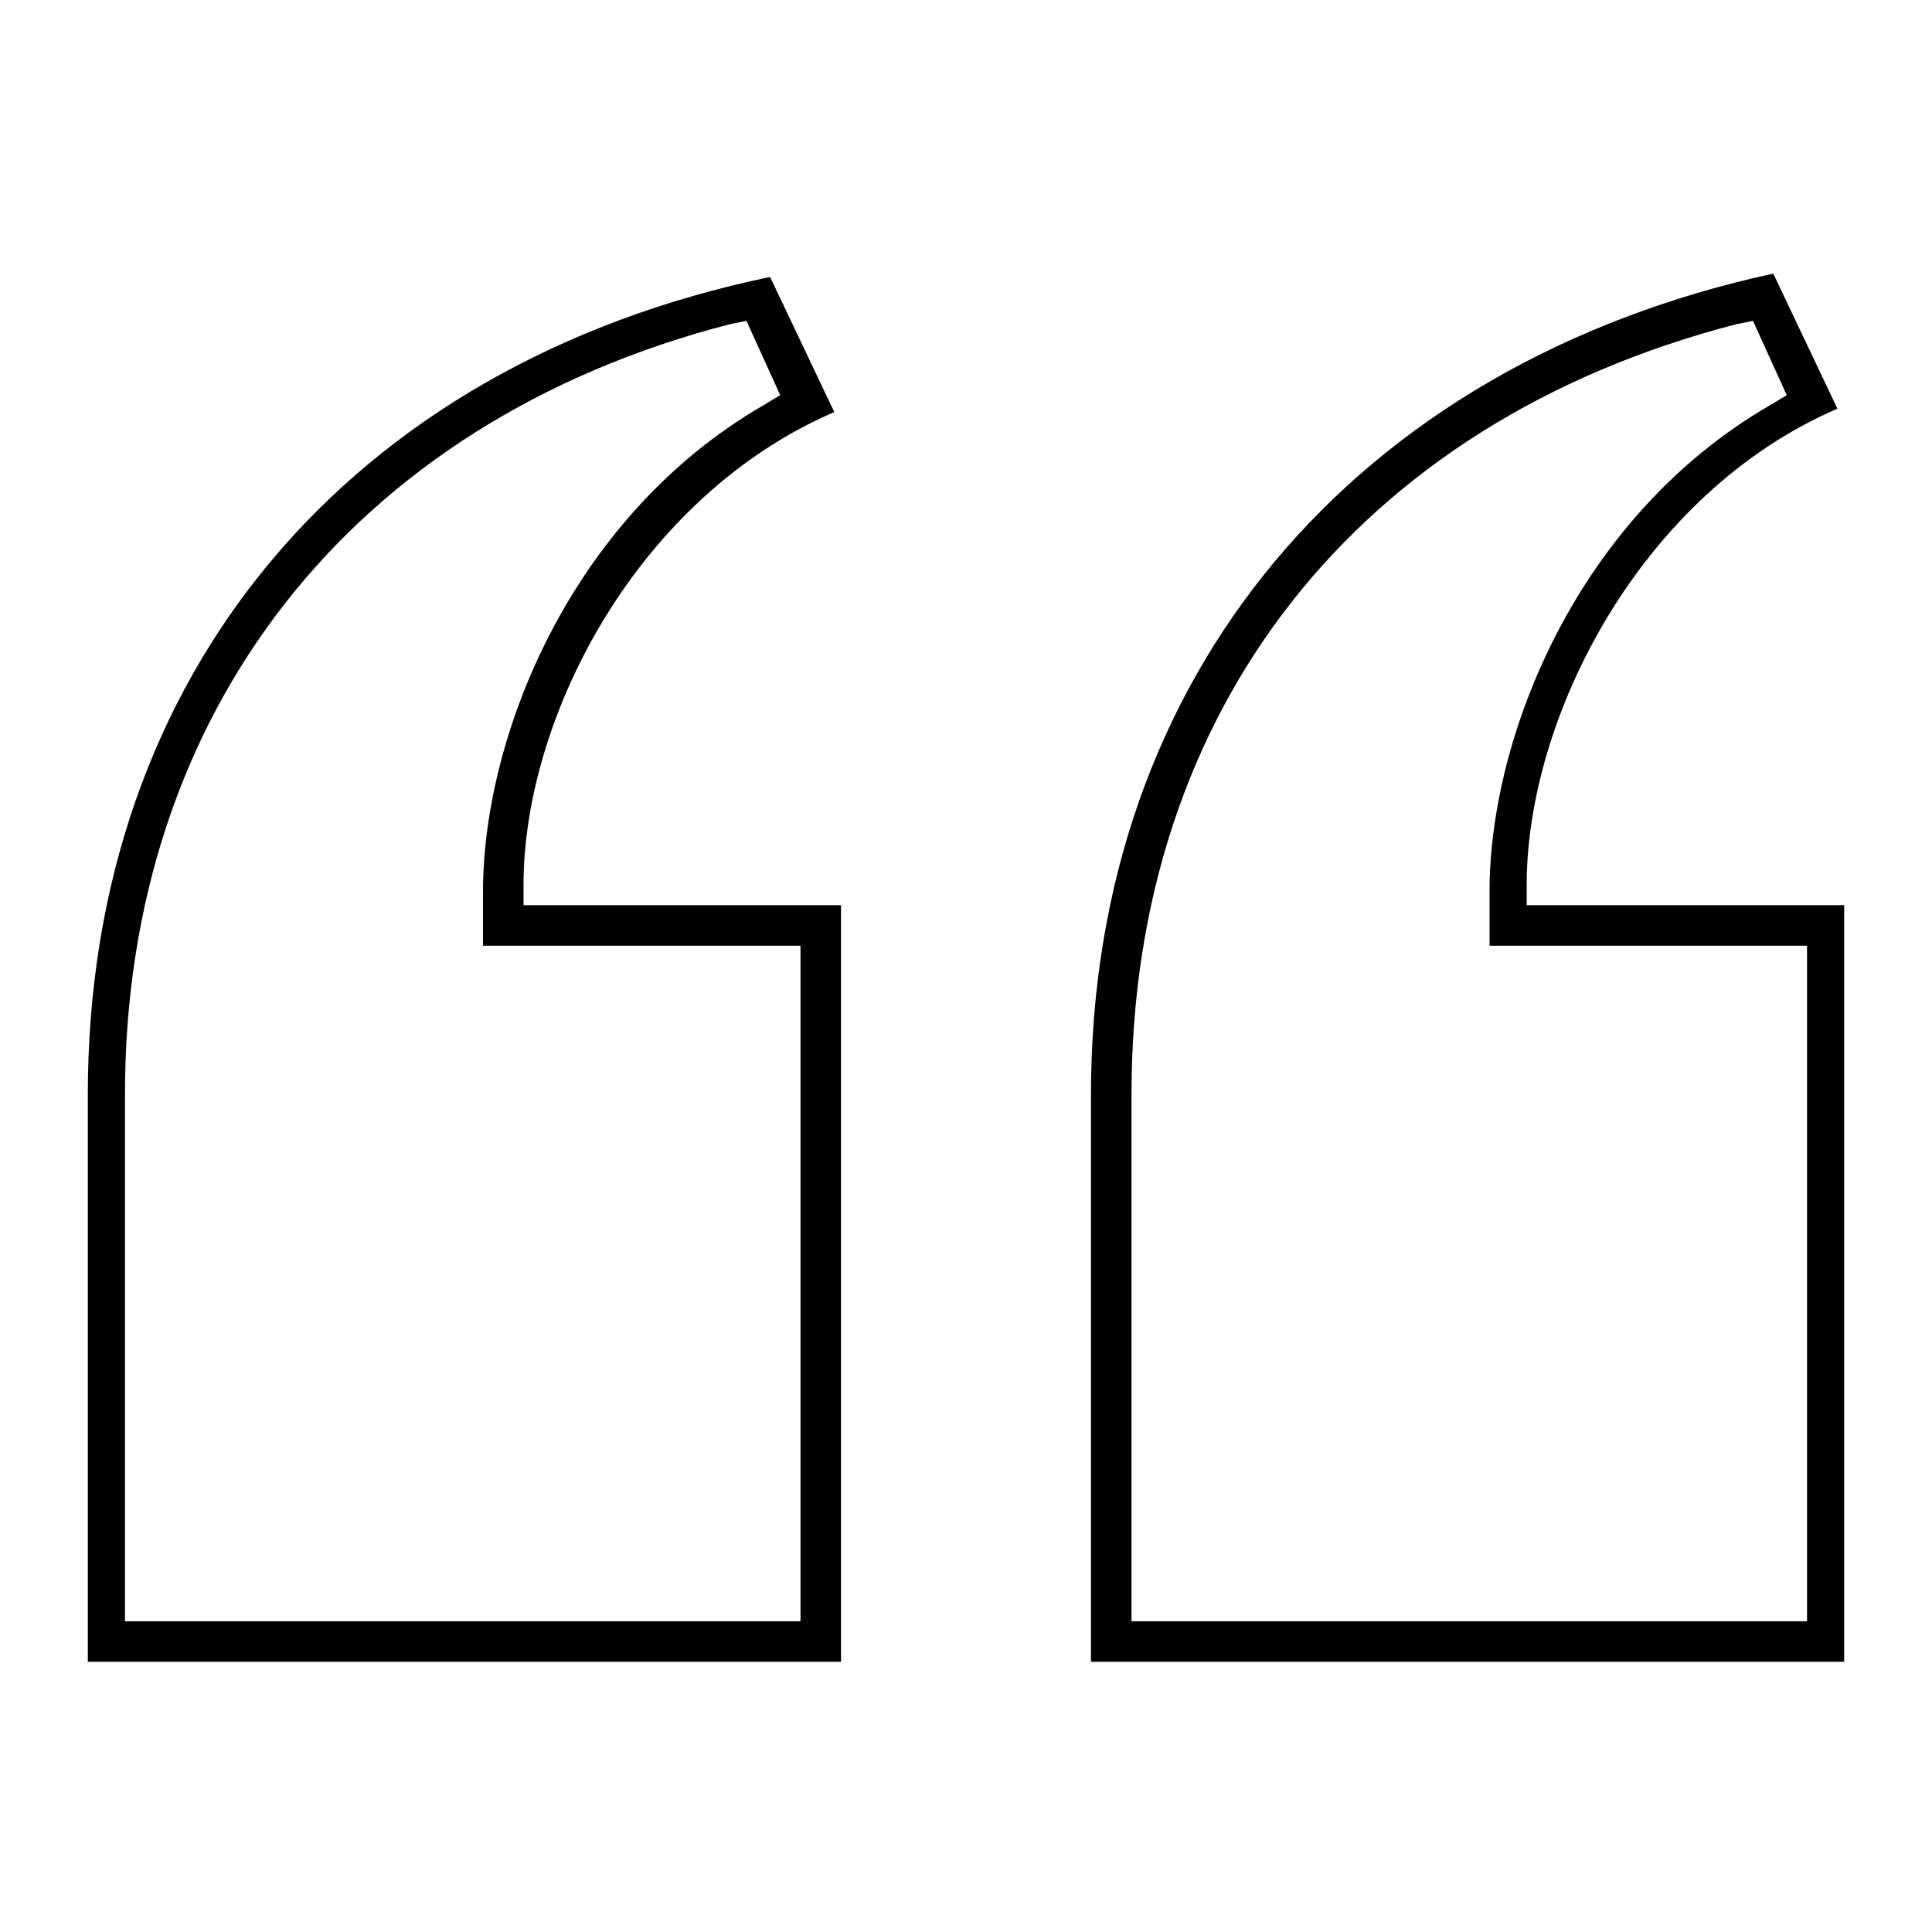 <?xml version="1.0" encoding="utf-8"?>
<!-- Generator: Adobe Illustrator 25.0.1, SVG Export Plug-In . SVG Version: 6.00 Build 0)  -->
<svg version="1.1" id="Ebene_1" xmlns="http://www.w3.org/2000/svg" xmlns:xlink="http://www.w3.org/1999/xlink" x="0px" y="0px"
	 viewBox="0 0 57.2 57.2" style="enable-background:new 0 0 57.2 57.2;" xml:space="preserve">
<g>
	<path d="M24.7,12.2l-1.9-4C10.3,10.8,2.6,20,2.6,32.4v16.8h22.3V26.8h-9.4v-0.6C15.5,21.2,18.9,14.7,24.7,12.2z M23.7,28v20h-20
		V32.4c0-11.3,6.7-19.9,17.9-22.8l0.5-0.1l1,2.2L22.6,12c-5.7,3.3-8.3,9.8-8.3,14.4V28H23.7z"/>
	<path d="M32.3,49.2h22.3V26.8h-9.4v-0.6c0-5,3.4-11.6,9.2-14.1l-1.9-4C40.1,10.8,32.3,20,32.3,32.4V49.2z M33.5,32.4
		c0-11.4,6.7-19.9,17.9-22.8l0.5-0.1l1,2.2L52.4,12c-5.7,3.3-8.3,9.8-8.3,14.4V28h9.4v20h-20V32.4z"/>
</g>
</svg>
